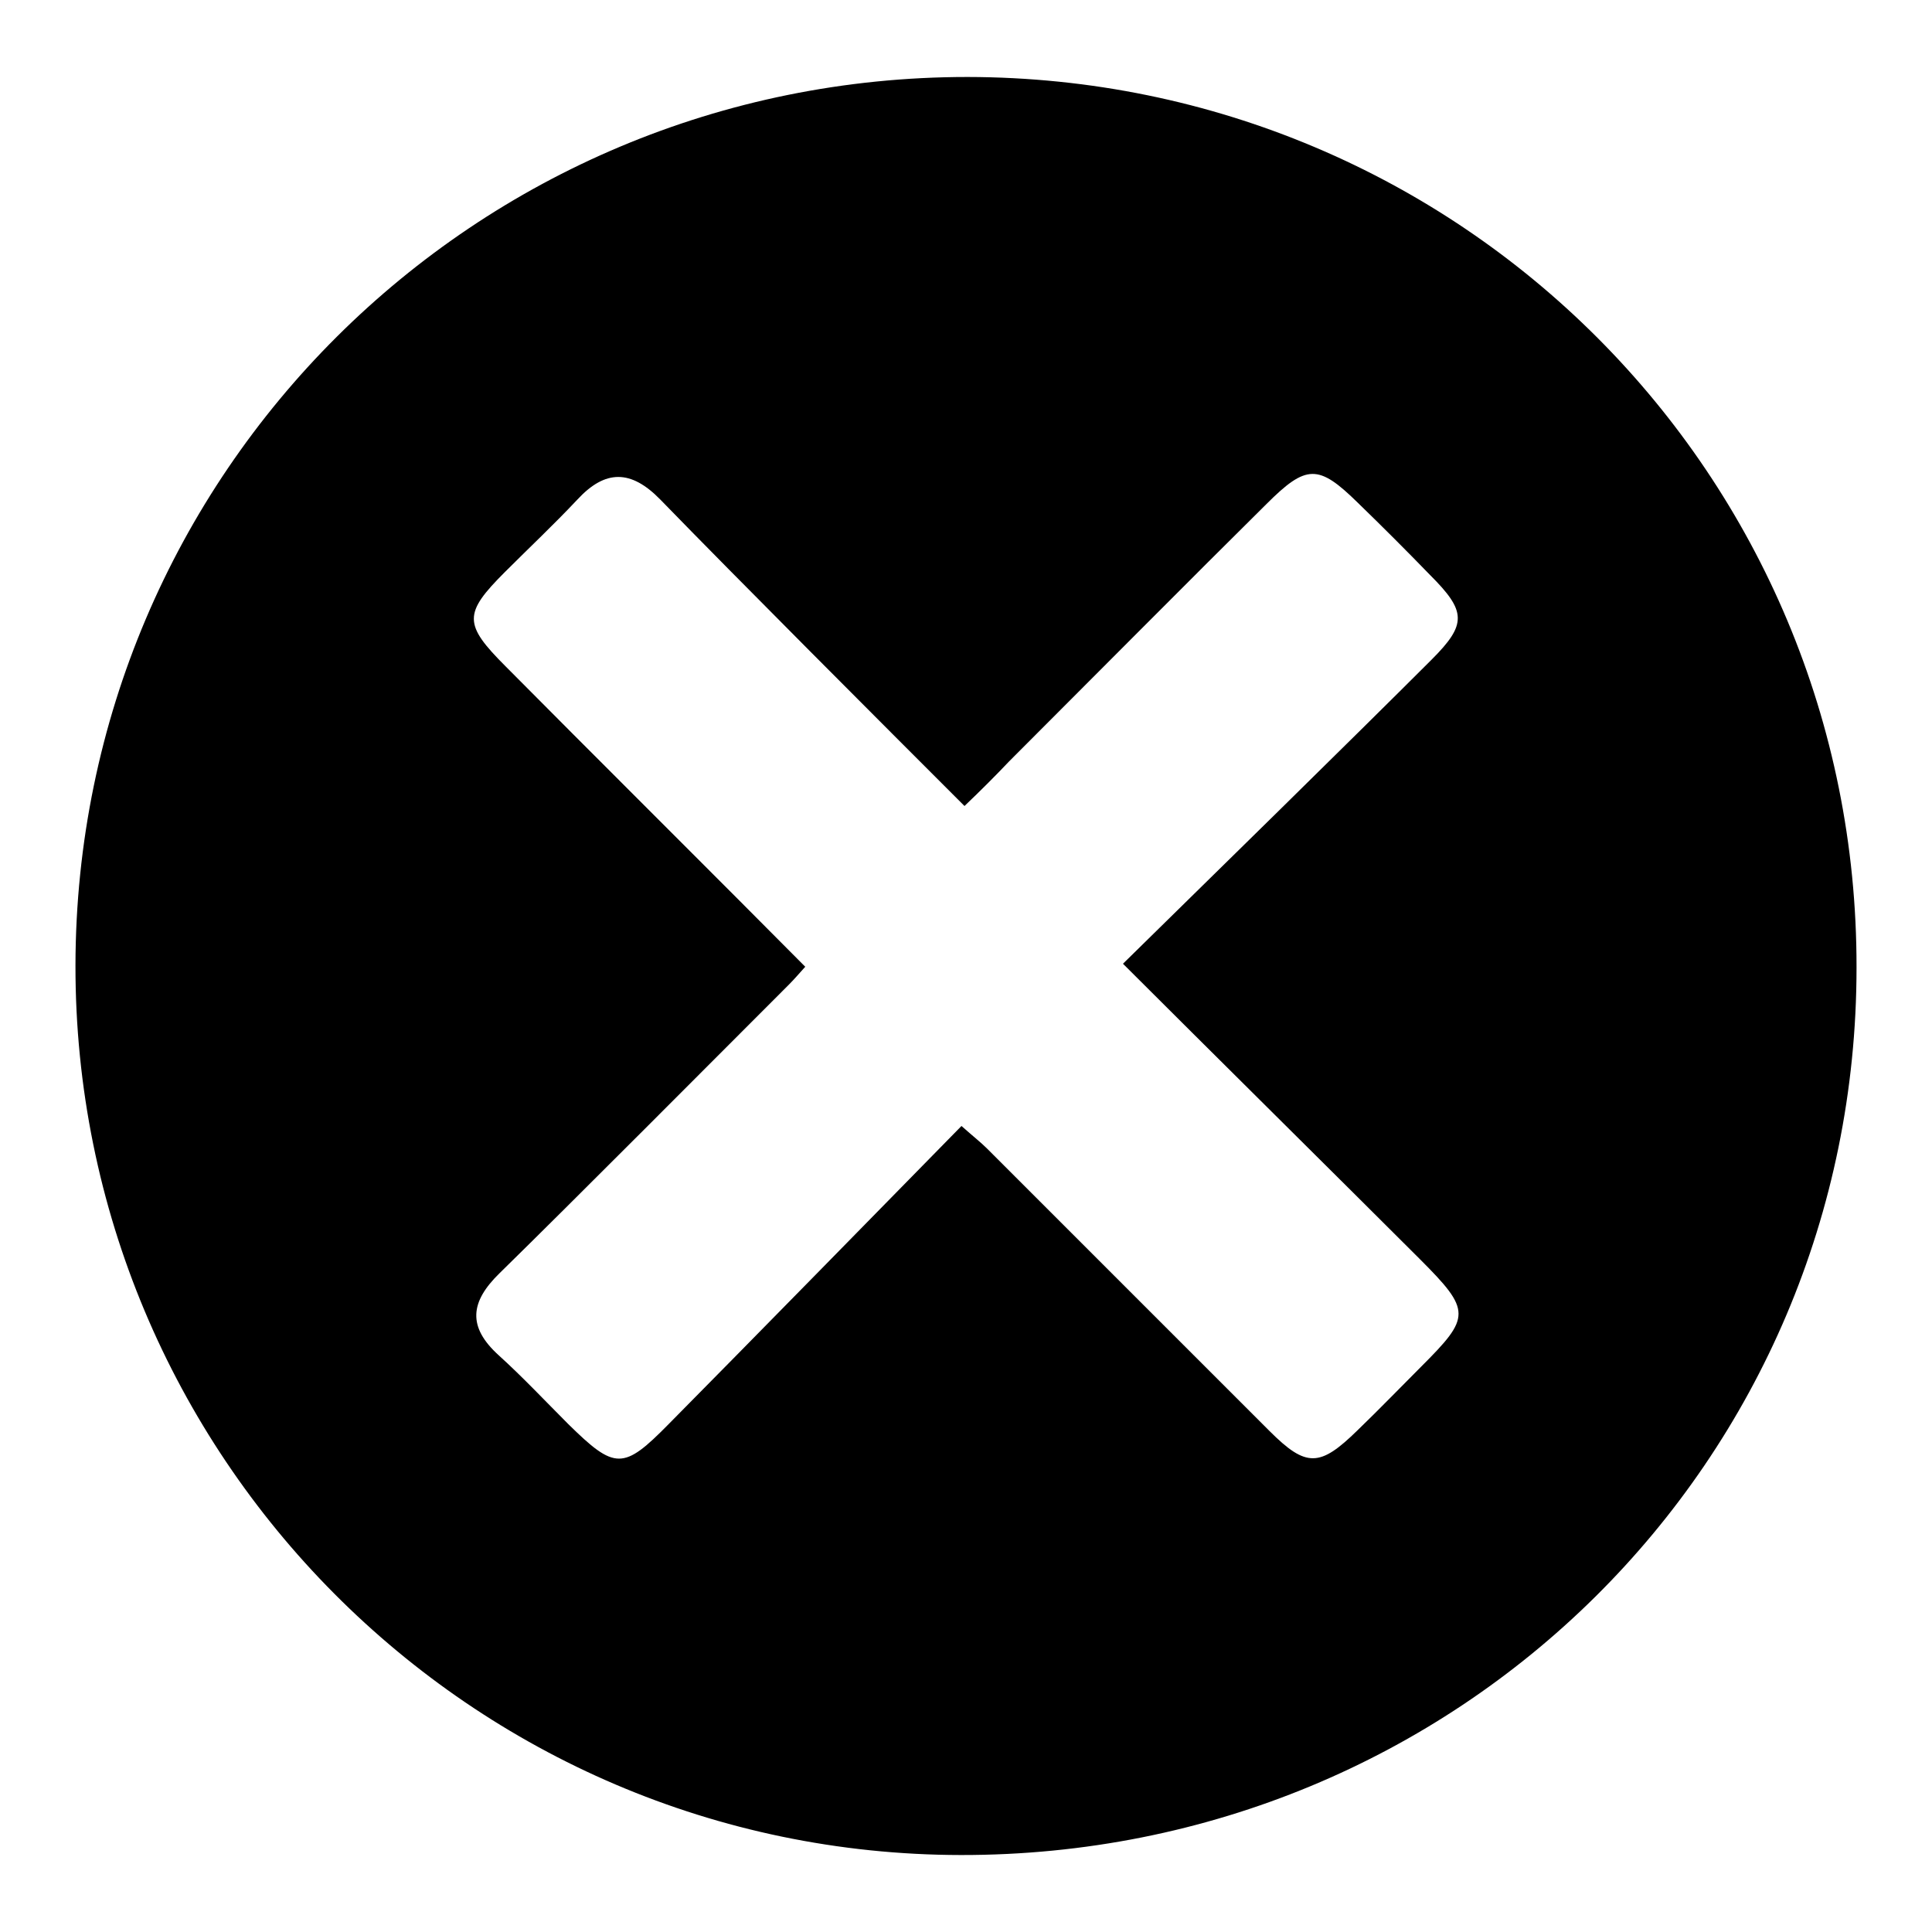 <?xml version="1.0" encoding="utf-8"?>
<!-- Svg Vector Icons : http://www.onlinewebfonts.com/icon -->
<!DOCTYPE svg PUBLIC "-//W3C//DTD SVG 1.1//EN" "http://www.w3.org/Graphics/SVG/1.1/DTD/svg11.dtd">
<svg version="1.1" xmlns="http://www.w3.org/2000/svg" xmlns:xlink="http://www.w3.org/1999/xlink" x="0px" y="0px" viewBox="0 0 256 256" enable-background="new 0 0 256 256" xml:space="preserve">
<g><g><path fill="#000000" d="M128.2,10.2C62.9,10.2,10.1,62.7,10,127.9c-0.1,64.9,52.4,117.8,117.3,117.9c65.9,0.1,118.7-52.1,118.7-117.6C246.1,62.9,193.6,10.3,128.2,10.2z M188.3,181.1c-2.8,2.8-5.5,5.6-8.4,8.4c-5,4.9-6.8,5-11.7,0.1c-9.3-9.3-28.1-28.1-37.4-37.4c-0.8-0.8-1.7-1.5-3.4-3c-9.9,10.1-29,29.6-38.8,39.5c-6,6.1-7.1,6.1-13.3,0c-3.1-3.1-6-6.2-9.2-9.1c-4.2-3.8-3.8-7.1,0.1-10.9c9.7-9.5,28.7-28.6,38.3-38.2c0.7-0.7,1.3-1.4,2.2-2.4C96.5,117.8,77,98.4,67,88.3c-5.6-5.6-5.6-7-0.1-12.5c3.2-3.2,6.5-6.3,9.6-9.6c3.7-4,7.1-4,11,0c10,10.3,29.6,29.9,40.3,40.6c2.2-2.1,4.1-4,5.9-5.9c8.2-8.2,25.8-25.9,34.1-34.1c5.3-5.3,6.9-5.3,12.1-0.2c3.3,3.2,6.5,6.4,9.6,9.6c4.8,4.8,4.9,6.5,0.2,11.2c-10.3,10.3-30.2,29.8-40.9,40.3c10.3,10.3,29.6,29.4,39.3,39.1C195,173.7,194.9,174.5,188.3,181.1z"/></g></g>
</svg>